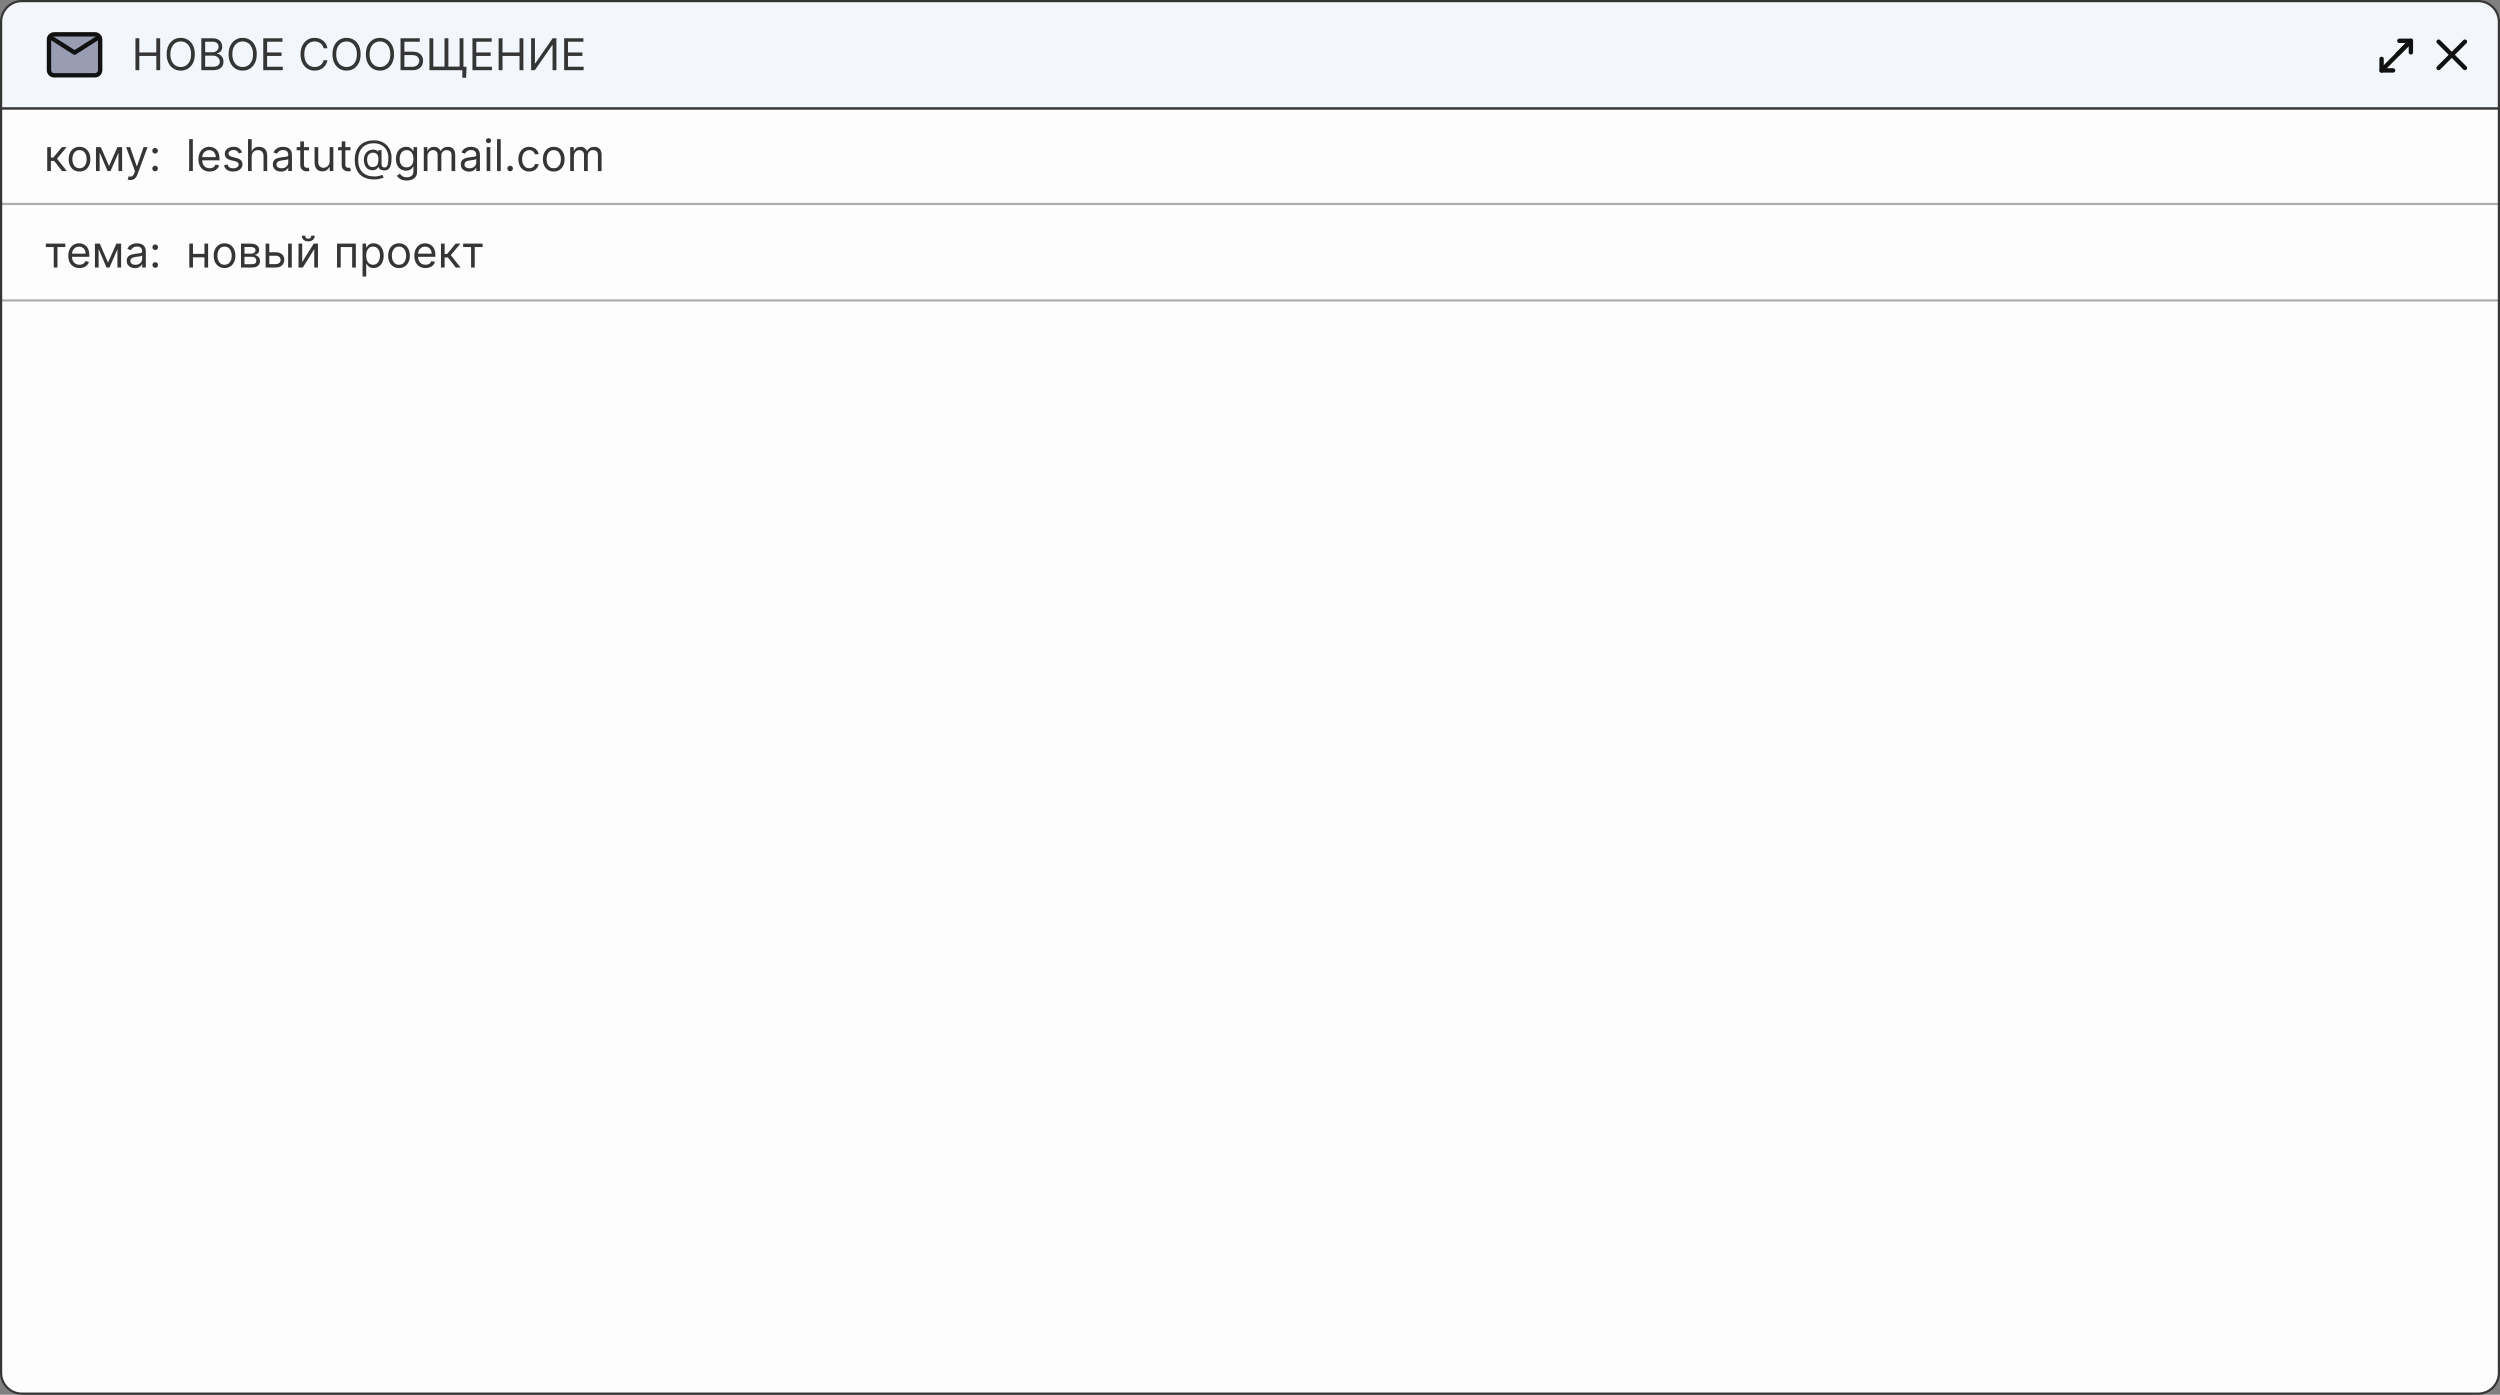 <?xml version="1.0" encoding="UTF-8"?> <svg xmlns="http://www.w3.org/2000/svg" width="1140" height="636" viewBox="0 0 1140 636" fill="none"><rect x="0" y="0" width="1140" height="636" fill="#808080" stroke="none"/><path d="M10 0.5H1130C1135.25 0.5 1139.5 4.753 1139.5 10V49.5H0.5V10C0.5 4.753 4.753 0.5 10 0.5Z" fill="#F3F6FB"></path><path d="M10 0.5H1130C1135.25 0.5 1139.5 4.753 1139.5 10V49.5H0.5V10C0.5 4.753 4.753 0.5 10 0.5Z" stroke="#353535"></path><path d="M61.761 32V17.454H63.523V23.932H71.278V17.454H73.04V32H71.278V25.494H63.523V32H61.761ZM88.839 24.727C88.839 26.261 88.562 27.587 88.008 28.704C87.454 29.822 86.694 30.684 85.728 31.29C84.762 31.896 83.659 32.199 82.418 32.199C81.178 32.199 80.075 31.896 79.109 31.29C78.143 30.684 77.383 29.822 76.829 28.704C76.275 27.587 75.998 26.261 75.998 24.727C75.998 23.193 76.275 21.867 76.829 20.75C77.383 19.633 78.143 18.771 79.109 18.165C80.075 17.559 81.178 17.256 82.418 17.256C83.659 17.256 84.762 17.559 85.728 18.165C86.694 18.771 87.454 19.633 88.008 20.75C88.562 21.867 88.839 23.193 88.839 24.727ZM87.134 24.727C87.134 23.468 86.924 22.405 86.502 21.538C86.085 20.672 85.52 20.016 84.805 19.571C84.094 19.126 83.299 18.903 82.418 18.903C81.538 18.903 80.74 19.126 80.025 19.571C79.315 20.016 78.749 20.672 78.327 21.538C77.911 22.405 77.702 23.468 77.702 24.727C77.702 25.987 77.911 27.05 78.327 27.916C78.749 28.783 79.315 29.438 80.025 29.884C80.74 30.329 81.538 30.551 82.418 30.551C83.299 30.551 84.094 30.329 84.805 29.884C85.52 29.438 86.085 28.783 86.502 27.916C86.924 27.05 87.134 25.987 87.134 24.727ZM91.8 32V17.454H96.886C97.899 17.454 98.735 17.63 99.393 17.98C100.051 18.326 100.541 18.792 100.863 19.379C101.185 19.962 101.346 20.608 101.346 21.318C101.346 21.943 101.235 22.459 101.012 22.866C100.794 23.274 100.505 23.596 100.146 23.832C99.79 24.069 99.405 24.244 98.988 24.358V24.5C99.433 24.528 99.88 24.685 100.33 24.969C100.78 25.253 101.156 25.66 101.46 26.19C101.763 26.721 101.914 27.369 101.914 28.136C101.914 28.866 101.748 29.521 101.417 30.104C101.085 30.686 100.562 31.148 99.847 31.489C99.132 31.829 98.202 32 97.056 32H91.8ZM93.562 30.438H97.056C98.207 30.438 99.023 30.215 99.506 29.77C99.994 29.32 100.238 28.776 100.238 28.136C100.238 27.644 100.112 27.189 99.862 26.773C99.611 26.351 99.253 26.015 98.789 25.764C98.325 25.509 97.776 25.381 97.141 25.381H93.562V30.438ZM93.562 23.847H96.829C97.359 23.847 97.837 23.742 98.263 23.534C98.694 23.326 99.035 23.032 99.286 22.653C99.542 22.275 99.67 21.829 99.67 21.318C99.67 20.679 99.447 20.137 99.002 19.692C98.557 19.242 97.852 19.017 96.886 19.017H93.562V23.847ZM117.081 24.727C117.081 26.261 116.804 27.587 116.25 28.704C115.696 29.822 114.936 30.684 113.97 31.29C113.004 31.896 111.901 32.199 110.661 32.199C109.42 32.199 108.317 31.896 107.351 31.29C106.385 30.684 105.625 29.822 105.071 28.704C104.517 27.587 104.24 26.261 104.24 24.727C104.24 23.193 104.517 21.867 105.071 20.75C105.625 19.633 106.385 18.771 107.351 18.165C108.317 17.559 109.42 17.256 110.661 17.256C111.901 17.256 113.004 17.559 113.97 18.165C114.936 18.771 115.696 19.633 116.25 20.75C116.804 21.867 117.081 23.193 117.081 24.727ZM115.376 24.727C115.376 23.468 115.166 22.405 114.744 21.538C114.328 20.672 113.762 20.016 113.047 19.571C112.337 19.126 111.541 18.903 110.661 18.903C109.78 18.903 108.982 19.126 108.267 19.571C107.557 20.016 106.991 20.672 106.57 21.538C106.153 22.405 105.945 23.468 105.945 24.727C105.945 25.987 106.153 27.05 106.57 27.916C106.991 28.783 107.557 29.438 108.267 29.884C108.982 30.329 109.78 30.551 110.661 30.551C111.541 30.551 112.337 30.329 113.047 29.884C113.762 29.438 114.328 28.783 114.744 27.916C115.166 27.05 115.376 25.987 115.376 24.727ZM120.043 32V17.454H128.821V19.017H121.804V23.932H128.366V25.494H121.804V30.438H128.935V32H120.043ZM149.325 22H147.564C147.46 21.493 147.277 21.048 147.017 20.665C146.761 20.281 146.449 19.959 146.08 19.699C145.715 19.434 145.31 19.235 144.865 19.102C144.42 18.97 143.956 18.903 143.473 18.903C142.592 18.903 141.795 19.126 141.08 19.571C140.369 20.016 139.804 20.672 139.382 21.538C138.965 22.405 138.757 23.468 138.757 24.727C138.757 25.987 138.965 27.05 139.382 27.916C139.804 28.783 140.369 29.438 141.08 29.884C141.795 30.329 142.592 30.551 143.473 30.551C143.956 30.551 144.42 30.485 144.865 30.352C145.31 30.22 145.715 30.023 146.08 29.763C146.449 29.498 146.761 29.173 147.017 28.79C147.277 28.401 147.46 27.956 147.564 27.454H149.325C149.193 28.198 148.951 28.863 148.601 29.45C148.25 30.037 147.815 30.537 147.294 30.949C146.773 31.356 146.188 31.666 145.54 31.879C144.896 32.092 144.207 32.199 143.473 32.199C142.232 32.199 141.129 31.896 140.163 31.29C139.197 30.684 138.438 29.822 137.884 28.704C137.33 27.587 137.053 26.261 137.053 24.727C137.053 23.193 137.33 21.867 137.884 20.75C138.438 19.633 139.197 18.771 140.163 18.165C141.129 17.559 142.232 17.256 143.473 17.256C144.207 17.256 144.896 17.362 145.54 17.575C146.188 17.788 146.773 18.101 147.294 18.513C147.815 18.92 148.25 19.417 148.601 20.004C148.951 20.587 149.193 21.252 149.325 22ZM164.444 24.727C164.444 26.261 164.167 27.587 163.613 28.704C163.059 29.822 162.299 30.684 161.333 31.29C160.368 31.896 159.264 32.199 158.024 32.199C156.783 32.199 155.68 31.896 154.714 31.29C153.748 30.684 152.988 29.822 152.434 28.704C151.88 27.587 151.603 26.261 151.603 24.727C151.603 23.193 151.88 21.867 152.434 20.75C152.988 19.633 153.748 18.771 154.714 18.165C155.68 17.559 156.783 17.256 158.024 17.256C159.264 17.256 160.368 17.559 161.333 18.165C162.299 18.771 163.059 19.633 163.613 20.75C164.167 21.867 164.444 23.193 164.444 24.727ZM162.74 24.727C162.74 23.468 162.529 22.405 162.108 21.538C161.691 20.672 161.125 20.016 160.41 19.571C159.7 19.126 158.904 18.903 158.024 18.903C157.143 18.903 156.345 19.126 155.63 19.571C154.92 20.016 154.354 20.672 153.933 21.538C153.516 22.405 153.308 23.468 153.308 24.727C153.308 25.987 153.516 27.05 153.933 27.916C154.354 28.783 154.92 29.438 155.63 29.884C156.345 30.329 157.143 30.551 158.024 30.551C158.904 30.551 159.7 30.329 160.41 29.884C161.125 29.438 161.691 28.783 162.108 27.916C162.529 27.05 162.74 25.987 162.74 24.727ZM179.679 24.727C179.679 26.261 179.402 27.587 178.848 28.704C178.294 29.822 177.534 30.684 176.568 31.29C175.602 31.896 174.499 32.199 173.258 32.199C172.018 32.199 170.914 31.896 169.949 31.29C168.983 30.684 168.223 29.822 167.669 28.704C167.115 27.587 166.838 26.261 166.838 24.727C166.838 23.193 167.115 21.867 167.669 20.75C168.223 19.633 168.983 18.771 169.949 18.165C170.914 17.559 172.018 17.256 173.258 17.256C174.499 17.256 175.602 17.559 176.568 18.165C177.534 18.771 178.294 19.633 178.848 20.75C179.402 21.867 179.679 23.193 179.679 24.727ZM177.974 24.727C177.974 23.468 177.763 22.405 177.342 21.538C176.925 20.672 176.359 20.016 175.645 19.571C174.934 19.126 174.139 18.903 173.258 18.903C172.377 18.903 171.58 19.126 170.865 19.571C170.154 20.016 169.589 20.672 169.167 21.538C168.751 22.405 168.542 23.468 168.542 24.727C168.542 25.987 168.751 27.05 169.167 27.916C169.589 28.783 170.154 29.438 170.865 29.884C171.58 30.329 172.377 30.551 173.258 30.551C174.139 30.551 174.934 30.329 175.645 29.884C176.359 29.438 176.925 28.783 177.342 27.916C177.763 27.05 177.974 25.987 177.974 24.727ZM182.64 32V17.454H191.419V19.017H184.402V23.562H188.095C189.136 23.562 190.015 23.733 190.73 24.074C191.449 24.415 191.994 24.895 192.363 25.516C192.737 26.136 192.924 26.867 192.924 27.71C192.924 28.553 192.737 29.296 192.363 29.94C191.994 30.584 191.449 31.088 190.73 31.453C190.015 31.818 189.136 32 188.095 32H182.64ZM184.402 30.466H188.095C188.758 30.466 189.319 30.333 189.778 30.068C190.242 29.798 190.592 29.453 190.829 29.031C191.071 28.605 191.191 28.155 191.191 27.682C191.191 26.986 190.924 26.387 190.389 25.885C189.854 25.378 189.089 25.125 188.095 25.125H184.402V30.466ZM212.756 30.438L212.557 35.438H210.824V32H209.432V30.438H212.756ZM195.824 17.454H197.585V30.381H202.699V17.454H204.46V30.381H209.574V17.454H211.335V32H195.824V17.454ZM215.433 32V17.454H224.212V19.017H217.195V23.932H223.757V25.494H217.195V30.438H224.325V32H215.433ZM227.386 32V17.454H229.148V23.932H236.903V17.454H238.665V32H236.903V25.494H229.148V32H227.386ZM242.191 17.454H243.924V28.903H244.066L252.021 17.454H253.725V32H251.964V20.579H251.822L243.896 32H242.191V17.454ZM257.25 32V17.454H266.028V19.017H259.011V23.932H265.574V25.494H259.011V30.438H266.142V32H257.25Z" fill="#353535"></path><path d="M1124 19L1112 31" stroke="#111111" stroke-width="2" stroke-linecap="round" stroke-linejoin="round"></path><path d="M1112 19L1124 31" stroke="#111111" stroke-width="2" stroke-linecap="round" stroke-linejoin="round"></path><path d="M1091.25 32.111H1086V26.861" stroke="#111111" stroke-width="2" stroke-linecap="round" stroke-linejoin="round"></path><path d="M1094.11 18.614H1099.36V23.864" stroke="#111111" stroke-width="2" stroke-linecap="round" stroke-linejoin="round"></path><path d="M1099.37 18.625L1093.25 24.75" stroke="#111111" stroke-width="2" stroke-linecap="round" stroke-linejoin="round"></path><path d="M1098 20L1086.02 32.125" stroke="#111111" stroke-width="2" stroke-linecap="round" stroke-linejoin="round"></path><path d="M0.5 49.5H1139.5V626C1139.5 631.247 1135.25 635.5 1130 635.5H10C4.753 635.5 0.5 631.247 0.5 626V49.5Z" fill="#FDFDFD"></path><path d="M0.5 49.5H1139.5V626C1139.5 631.247 1135.25 635.5 1130 635.5H10C4.753 635.5 0.5 631.247 0.5 626V49.5Z" stroke="#353535"></path><path d="M21.534 78V67.091H23.21V71.835H24.318L28.239 67.091H30.398L25.994 72.347L30.454 78H28.296L24.716 73.398H23.21V78H21.534ZM36.259 78.227C35.274 78.227 34.41 77.993 33.666 77.524C32.928 77.055 32.35 76.4 31.934 75.557C31.522 74.714 31.316 73.729 31.316 72.602C31.316 71.466 31.522 70.474 31.934 69.626C32.35 68.779 32.928 68.121 33.666 67.652C34.41 67.183 35.274 66.949 36.259 66.949C37.244 66.949 38.105 67.183 38.844 67.652C39.587 68.121 40.165 68.779 40.577 69.626C40.994 70.474 41.202 71.466 41.202 72.602C41.202 73.729 40.994 74.714 40.577 75.557C40.165 76.4 39.587 77.055 38.844 77.524C38.105 77.993 37.244 78.227 36.259 78.227ZM36.259 76.722C37.007 76.722 37.623 76.53 38.105 76.146C38.588 75.763 38.946 75.258 39.178 74.633C39.41 74.008 39.526 73.331 39.526 72.602C39.526 71.873 39.41 71.194 39.178 70.564C38.946 69.934 38.588 69.425 38.105 69.037C37.623 68.649 37.007 68.454 36.259 68.454C35.511 68.454 34.895 68.649 34.412 69.037C33.929 69.425 33.572 69.934 33.34 70.564C33.108 71.194 32.992 71.873 32.992 72.602C32.992 73.331 33.108 74.008 33.34 74.633C33.572 75.258 33.929 75.763 34.412 76.146C34.895 76.53 35.511 76.722 36.259 76.722ZM49.727 75.727L53.533 67.091H55.124L50.408 78H49.045L44.414 67.091H45.977L49.727 75.727ZM45.437 67.091V78H43.761V67.091H45.437ZM54.016 78V67.091H55.693V78H54.016ZM59.45 82.091C59.166 82.091 58.912 82.067 58.69 82.02C58.467 81.977 58.313 81.935 58.228 81.892L58.654 80.415C59.061 80.519 59.421 80.557 59.734 80.528C60.046 80.5 60.323 80.36 60.565 80.109C60.811 79.863 61.036 79.463 61.239 78.909L61.552 78.057L57.518 67.091H59.336L62.347 75.784H62.461L65.472 67.091H67.29L62.66 79.591C62.452 80.154 62.193 80.621 61.886 80.99C61.578 81.364 61.22 81.641 60.813 81.821C60.411 82.001 59.956 82.091 59.45 82.091ZM70.724 78.114C70.374 78.114 70.073 77.988 69.822 77.737C69.572 77.486 69.446 77.186 69.446 76.835C69.446 76.485 69.572 76.184 69.822 75.933C70.073 75.682 70.374 75.557 70.724 75.557C71.075 75.557 71.376 75.682 71.626 75.933C71.877 76.184 72.003 76.485 72.003 76.835C72.003 77.067 71.944 77.28 71.825 77.474C71.712 77.669 71.558 77.825 71.364 77.943C71.174 78.057 70.961 78.114 70.724 78.114ZM70.724 70.017C70.374 70.017 70.073 69.892 69.822 69.641C69.572 69.39 69.446 69.089 69.446 68.739C69.446 68.388 69.572 68.088 69.822 67.837C70.073 67.586 70.374 67.46 70.724 67.46C71.075 67.46 71.376 67.586 71.626 67.837C71.877 68.088 72.003 68.388 72.003 68.739C72.003 68.971 71.944 69.184 71.825 69.378C71.712 69.572 71.558 69.728 71.364 69.847C71.174 69.96 70.961 70.017 70.724 70.017ZM87.937 63.455V78H86.261V63.455H87.937ZM95.581 78.227C94.529 78.227 93.623 77.995 92.86 77.531C92.103 77.062 91.518 76.409 91.106 75.571C90.699 74.728 90.495 73.748 90.495 72.631C90.495 71.513 90.699 70.528 91.106 69.676C91.518 68.819 92.091 68.151 92.825 67.673C93.564 67.19 94.425 66.949 95.41 66.949C95.978 66.949 96.539 67.044 97.093 67.233C97.647 67.422 98.152 67.73 98.606 68.156C99.061 68.578 99.423 69.136 99.693 69.832C99.963 70.528 100.098 71.385 100.098 72.403V73.114H91.689V71.665H98.393C98.393 71.049 98.27 70.5 98.024 70.017C97.782 69.534 97.437 69.153 96.987 68.874C96.542 68.594 96.016 68.454 95.41 68.454C94.743 68.454 94.165 68.62 93.677 68.952C93.194 69.278 92.823 69.704 92.562 70.23C92.302 70.756 92.171 71.319 92.171 71.921V72.886C92.171 73.71 92.314 74.409 92.598 74.981C92.886 75.55 93.287 75.983 93.798 76.281C94.309 76.575 94.903 76.722 95.581 76.722C96.021 76.722 96.419 76.66 96.774 76.537C97.134 76.409 97.444 76.22 97.704 75.969C97.965 75.713 98.166 75.396 98.308 75.017L99.927 75.472C99.757 76.021 99.47 76.504 99.068 76.921C98.665 77.332 98.168 77.654 97.576 77.886C96.984 78.114 96.319 78.227 95.581 78.227ZM110.375 69.534L108.869 69.96C108.774 69.709 108.635 69.465 108.45 69.229C108.27 68.987 108.024 68.788 107.711 68.632C107.399 68.476 106.999 68.398 106.511 68.398C105.843 68.398 105.287 68.552 104.842 68.859C104.402 69.162 104.181 69.548 104.181 70.017C104.181 70.434 104.333 70.763 104.636 71.004C104.939 71.246 105.413 71.447 106.056 71.608L107.676 72.006C108.651 72.242 109.378 72.605 109.856 73.092C110.334 73.575 110.574 74.198 110.574 74.96C110.574 75.585 110.394 76.144 110.034 76.636C109.679 77.129 109.181 77.517 108.542 77.801C107.903 78.085 107.16 78.227 106.312 78.227C105.199 78.227 104.279 77.986 103.549 77.503C102.82 77.02 102.359 76.314 102.164 75.386L103.755 74.989C103.907 75.576 104.193 76.016 104.615 76.31C105.041 76.603 105.597 76.75 106.284 76.75C107.065 76.75 107.685 76.584 108.145 76.253C108.609 75.917 108.841 75.514 108.841 75.046C108.841 74.667 108.708 74.349 108.443 74.094C108.178 73.833 107.77 73.639 107.221 73.511L105.403 73.085C104.404 72.849 103.67 72.481 103.201 71.984C102.737 71.483 102.505 70.855 102.505 70.102C102.505 69.487 102.678 68.942 103.024 68.469C103.374 67.995 103.85 67.624 104.451 67.354C105.057 67.084 105.744 66.949 106.511 66.949C107.591 66.949 108.438 67.186 109.054 67.659C109.674 68.133 110.114 68.758 110.375 69.534ZM114.773 71.438V78H113.097V63.455H114.773V68.796H114.915C115.17 68.232 115.554 67.785 116.065 67.453C116.581 67.117 117.268 66.949 118.125 66.949C118.868 66.949 119.519 67.098 120.078 67.396C120.637 67.69 121.07 68.142 121.378 68.753C121.69 69.359 121.847 70.131 121.847 71.068V78H120.17V71.182C120.17 70.315 119.946 69.645 119.496 69.172C119.051 68.694 118.433 68.454 117.642 68.454C117.093 68.454 116.6 68.57 116.165 68.803C115.734 69.035 115.393 69.373 115.142 69.818C114.896 70.263 114.773 70.803 114.773 71.438ZM128.123 78.256C127.432 78.256 126.805 78.126 126.241 77.865C125.678 77.6 125.23 77.219 124.899 76.722C124.567 76.22 124.402 75.614 124.402 74.903C124.402 74.278 124.525 73.772 124.771 73.383C125.017 72.99 125.346 72.683 125.758 72.46C126.17 72.238 126.625 72.072 127.122 71.963C127.624 71.849 128.128 71.76 128.635 71.693C129.297 71.608 129.835 71.544 130.247 71.501C130.663 71.454 130.967 71.376 131.156 71.267C131.35 71.158 131.447 70.969 131.447 70.699V70.642C131.447 69.941 131.255 69.397 130.872 69.008C130.493 68.62 129.918 68.426 129.146 68.426C128.346 68.426 127.718 68.601 127.264 68.952C126.809 69.302 126.49 69.676 126.305 70.074L124.714 69.506C124.998 68.843 125.377 68.327 125.85 67.957C126.329 67.583 126.85 67.323 127.413 67.176C127.981 67.025 128.54 66.949 129.089 66.949C129.44 66.949 129.842 66.992 130.297 67.077C130.756 67.157 131.199 67.325 131.625 67.581C132.056 67.837 132.413 68.222 132.697 68.739C132.981 69.255 133.123 69.946 133.123 70.812V78H131.447V76.523H131.362C131.248 76.76 131.059 77.013 130.794 77.283C130.529 77.553 130.176 77.782 129.735 77.972C129.295 78.161 128.758 78.256 128.123 78.256ZM128.379 76.75C129.042 76.75 129.6 76.62 130.055 76.359C130.514 76.099 130.86 75.763 131.092 75.351C131.329 74.939 131.447 74.506 131.447 74.051V72.517C131.376 72.602 131.22 72.68 130.978 72.751C130.742 72.818 130.467 72.877 130.154 72.929C129.847 72.976 129.546 73.019 129.252 73.057C128.964 73.09 128.729 73.118 128.549 73.142C128.114 73.199 127.707 73.291 127.328 73.419C126.954 73.542 126.651 73.729 126.419 73.98C126.191 74.226 126.078 74.562 126.078 74.989C126.078 75.571 126.293 76.011 126.724 76.31C127.16 76.603 127.711 76.75 128.379 76.75ZM140.927 67.091V68.511H135.273V67.091H140.927ZM136.921 64.477H138.597V74.875C138.597 75.349 138.666 75.704 138.803 75.94C138.945 76.172 139.125 76.329 139.343 76.409C139.566 76.485 139.8 76.523 140.046 76.523C140.231 76.523 140.382 76.513 140.501 76.494C140.619 76.471 140.714 76.452 140.785 76.438L141.126 77.943C141.012 77.986 140.853 78.028 140.65 78.071C140.446 78.118 140.188 78.142 139.876 78.142C139.402 78.142 138.938 78.04 138.484 77.837C138.034 77.633 137.66 77.323 137.362 76.906C137.068 76.49 136.921 75.964 136.921 75.329V64.477ZM150.323 73.54V67.091H151.999V78H150.323V76.153H150.21C149.954 76.707 149.556 77.178 149.016 77.567C148.477 77.95 147.795 78.142 146.971 78.142C146.289 78.142 145.683 77.993 145.153 77.695C144.622 77.392 144.206 76.937 143.903 76.331C143.6 75.72 143.448 74.951 143.448 74.023V67.091H145.124V73.909C145.124 74.704 145.347 75.339 145.792 75.812C146.242 76.286 146.815 76.523 147.511 76.523C147.927 76.523 148.351 76.416 148.782 76.203C149.218 75.99 149.582 75.663 149.876 75.223C150.174 74.783 150.323 74.222 150.323 73.54ZM159.814 67.091V68.511H154.16V67.091H159.814ZM155.808 64.477H157.484V74.875C157.484 75.349 157.553 75.704 157.69 75.94C157.832 76.172 158.012 76.329 158.23 76.409C158.452 76.485 158.687 76.523 158.933 76.523C159.118 76.523 159.269 76.513 159.387 76.494C159.506 76.471 159.6 76.452 159.672 76.438L160.012 77.943C159.899 77.986 159.74 78.028 159.537 78.071C159.333 78.118 159.075 78.142 158.762 78.142C158.289 78.142 157.825 78.04 157.37 77.837C156.921 77.633 156.547 77.323 156.248 76.906C155.955 76.49 155.808 75.964 155.808 75.329V64.477ZM170.716 81.835C169.267 81.835 167.986 81.636 166.873 81.239C165.761 80.846 164.825 80.266 164.068 79.499C163.31 78.731 162.737 77.792 162.349 76.679C161.961 75.566 161.767 74.293 161.767 72.858C161.767 71.471 161.963 70.23 162.356 69.136C162.754 68.043 163.329 67.115 164.082 66.352C164.84 65.585 165.758 65.001 166.838 64.598C167.922 64.195 169.148 63.994 170.517 63.994C171.847 63.994 173.012 64.212 174.011 64.648C175.015 65.079 175.853 65.663 176.525 66.402C177.202 67.136 177.709 67.962 178.045 68.881C178.386 69.799 178.556 70.746 178.556 71.722C178.556 72.408 178.523 73.104 178.457 73.81C178.391 74.515 178.251 75.164 178.038 75.756C177.825 76.343 177.496 76.816 177.051 77.176C176.61 77.536 176.014 77.716 175.261 77.716C174.93 77.716 174.565 77.664 174.167 77.56C173.77 77.456 173.417 77.283 173.109 77.041C172.801 76.8 172.619 76.475 172.562 76.068H172.477C172.363 76.343 172.188 76.603 171.951 76.849C171.719 77.096 171.414 77.292 171.035 77.439C170.661 77.586 170.204 77.65 169.664 77.631C169.049 77.607 168.507 77.47 168.038 77.219C167.569 76.963 167.176 76.617 166.859 76.182C166.547 75.742 166.31 75.233 166.149 74.655C165.993 74.072 165.914 73.445 165.914 72.773C165.914 72.133 166.009 71.549 166.199 71.019C166.388 70.488 166.651 70.024 166.987 69.626C167.328 69.229 167.725 68.912 168.18 68.675C168.639 68.433 169.134 68.284 169.664 68.227C170.138 68.18 170.569 68.201 170.957 68.291C171.345 68.376 171.665 68.507 171.916 68.682C172.167 68.852 172.325 69.042 172.392 69.25H172.477V68.454H173.983V74.875C173.983 75.273 174.094 75.623 174.316 75.926C174.539 76.229 174.863 76.381 175.289 76.381C175.772 76.381 176.142 76.215 176.397 75.883C176.658 75.552 176.835 75.041 176.93 74.349C177.029 73.658 177.079 72.773 177.079 71.693C177.079 71.059 176.992 70.434 176.816 69.818C176.646 69.198 176.386 68.618 176.035 68.078C175.69 67.538 175.252 67.062 174.721 66.651C174.191 66.239 173.568 65.917 172.853 65.685C172.143 65.448 171.336 65.329 170.431 65.329C169.319 65.329 168.322 65.502 167.441 65.848C166.565 66.189 165.82 66.688 165.204 67.347C164.593 68 164.127 68.796 163.805 69.733C163.488 70.666 163.329 71.726 163.329 72.915C163.329 74.122 163.488 75.195 163.805 76.132C164.127 77.07 164.6 77.86 165.225 78.504C165.855 79.148 166.634 79.636 167.562 79.967C168.49 80.303 169.56 80.472 170.772 80.472C171.293 80.472 171.807 80.422 172.314 80.322C172.82 80.223 173.268 80.114 173.656 79.996C174.044 79.877 174.324 79.79 174.494 79.733L174.892 81.04C174.598 81.163 174.215 81.286 173.741 81.409C173.272 81.532 172.77 81.634 172.235 81.715C171.705 81.795 171.199 81.835 170.716 81.835ZM169.892 76.182C170.526 76.182 171.04 76.054 171.433 75.798C171.826 75.543 172.112 75.157 172.292 74.641C172.472 74.124 172.562 73.474 172.562 72.688C172.562 71.892 172.463 71.272 172.264 70.827C172.065 70.382 171.771 70.069 171.383 69.889C170.995 69.709 170.517 69.619 169.949 69.619C169.409 69.619 168.947 69.761 168.564 70.046C168.185 70.325 167.894 70.699 167.69 71.168C167.491 71.632 167.392 72.138 167.392 72.688C167.392 73.294 167.472 73.864 167.633 74.399C167.794 74.93 168.057 75.36 168.422 75.692C168.786 76.019 169.276 76.182 169.892 76.182ZM185.469 82.318C184.659 82.318 183.963 82.214 183.381 82.006C182.798 81.802 182.313 81.532 181.925 81.196C181.541 80.865 181.236 80.51 181.009 80.131L182.344 79.193C182.495 79.392 182.687 79.619 182.919 79.875C183.151 80.135 183.468 80.36 183.871 80.55C184.278 80.744 184.811 80.841 185.469 80.841C186.349 80.841 187.076 80.628 187.649 80.202C188.222 79.776 188.509 79.108 188.509 78.199V75.983H188.366C188.243 76.182 188.068 76.428 187.841 76.722C187.618 77.01 187.296 77.269 186.875 77.496C186.458 77.718 185.895 77.829 185.185 77.829C184.304 77.829 183.513 77.621 182.812 77.204C182.116 76.788 181.565 76.182 181.158 75.386C180.755 74.591 180.554 73.625 180.554 72.489C180.554 71.371 180.75 70.398 181.143 69.57C181.536 68.736 182.083 68.092 182.784 67.638C183.485 67.178 184.295 66.949 185.213 66.949C185.923 66.949 186.487 67.067 186.903 67.304C187.325 67.536 187.647 67.801 187.869 68.099C188.097 68.393 188.272 68.635 188.395 68.824H188.565V67.091H190.185V78.312C190.185 79.25 189.972 80.012 189.545 80.599C189.124 81.191 188.556 81.624 187.841 81.899C187.131 82.178 186.34 82.318 185.469 82.318ZM185.412 76.324C186.084 76.324 186.652 76.17 187.116 75.862C187.58 75.555 187.933 75.112 188.175 74.534C188.416 73.956 188.537 73.265 188.537 72.46C188.537 71.674 188.419 70.981 188.182 70.379C187.945 69.778 187.595 69.307 187.131 68.966C186.667 68.625 186.094 68.454 185.412 68.454C184.702 68.454 184.11 68.635 183.636 68.994C183.168 69.354 182.815 69.837 182.578 70.443C182.346 71.049 182.23 71.722 182.23 72.46C182.23 73.218 182.348 73.888 182.585 74.47C182.827 75.048 183.182 75.502 183.651 75.834C184.124 76.16 184.711 76.324 185.412 76.324ZM193.253 78V67.091H194.872V68.796H195.014C195.241 68.213 195.608 67.761 196.115 67.439C196.622 67.112 197.23 66.949 197.94 66.949C198.66 66.949 199.259 67.112 199.737 67.439C200.22 67.761 200.597 68.213 200.866 68.796H200.98C201.259 68.232 201.679 67.785 202.237 67.453C202.796 67.117 203.466 66.949 204.247 66.949C205.223 66.949 206.02 67.254 206.641 67.865C207.261 68.471 207.571 69.416 207.571 70.699V78H205.895V70.699C205.895 69.894 205.675 69.319 205.234 68.973C204.794 68.627 204.276 68.454 203.679 68.454C202.912 68.454 202.318 68.687 201.896 69.151C201.475 69.61 201.264 70.192 201.264 70.898V78H199.56V70.528C199.56 69.908 199.358 69.409 198.956 69.03C198.554 68.646 198.035 68.454 197.401 68.454C196.965 68.454 196.558 68.57 196.179 68.803C195.805 69.035 195.502 69.356 195.27 69.769C195.043 70.176 194.929 70.647 194.929 71.182V78H193.253ZM213.846 78.256C213.155 78.256 212.527 78.126 211.964 77.865C211.4 77.6 210.953 77.219 210.621 76.722C210.29 76.22 210.124 75.614 210.124 74.903C210.124 74.278 210.247 73.772 210.494 73.383C210.74 72.99 211.069 72.683 211.481 72.46C211.893 72.238 212.347 72.072 212.844 71.963C213.346 71.849 213.851 71.76 214.357 71.693C215.02 71.608 215.558 71.544 215.969 71.501C216.386 71.454 216.689 71.376 216.879 71.267C217.073 71.158 217.17 70.969 217.17 70.699V70.642C217.17 69.941 216.978 69.397 216.594 69.008C216.216 68.62 215.64 68.426 214.869 68.426C214.068 68.426 213.441 68.601 212.987 68.952C212.532 69.302 212.212 69.676 212.028 70.074L210.437 69.506C210.721 68.843 211.1 68.327 211.573 67.957C212.051 67.583 212.572 67.323 213.136 67.176C213.704 67.025 214.263 66.949 214.812 66.949C215.162 66.949 215.565 66.992 216.019 67.077C216.478 67.157 216.921 67.325 217.347 67.581C217.778 67.837 218.136 68.222 218.42 68.739C218.704 69.255 218.846 69.946 218.846 70.812V78H217.17V76.523H217.085C216.971 76.76 216.781 77.013 216.516 77.283C216.251 77.553 215.898 77.782 215.458 77.972C215.018 78.161 214.48 78.256 213.846 78.256ZM214.102 76.75C214.764 76.75 215.323 76.62 215.778 76.359C216.237 76.099 216.583 75.763 216.815 75.351C217.051 74.939 217.17 74.506 217.17 74.051V72.517C217.099 72.602 216.942 72.68 216.701 72.751C216.464 72.818 216.19 72.877 215.877 72.929C215.569 72.976 215.269 73.019 214.975 73.057C214.686 73.09 214.452 73.118 214.272 73.142C213.836 73.199 213.429 73.291 213.05 73.419C212.676 73.542 212.373 73.729 212.141 73.98C211.914 74.226 211.8 74.562 211.8 74.989C211.8 75.571 212.016 76.011 212.447 76.31C212.882 76.603 213.434 76.75 214.102 76.75ZM221.905 78V67.091H223.581V78H221.905ZM222.757 65.273C222.431 65.273 222.149 65.162 221.912 64.939C221.68 64.716 221.564 64.449 221.564 64.136C221.564 63.824 221.68 63.556 221.912 63.334C222.149 63.111 222.431 63 222.757 63C223.084 63 223.364 63.111 223.596 63.334C223.832 63.556 223.951 63.824 223.951 64.136C223.951 64.449 223.832 64.716 223.596 64.939C223.364 65.162 223.084 65.273 222.757 65.273ZM228.327 63.455V78H226.651V63.455H228.327ZM232.619 78.114C232.269 78.114 231.968 77.988 231.717 77.737C231.466 77.486 231.341 77.186 231.341 76.835C231.341 76.485 231.466 76.184 231.717 75.933C231.968 75.682 232.269 75.557 232.619 75.557C232.969 75.557 233.27 75.682 233.521 75.933C233.772 76.184 233.897 76.485 233.897 76.835C233.897 77.067 233.838 77.28 233.72 77.474C233.606 77.669 233.452 77.825 233.258 77.943C233.069 78.057 232.856 78.114 232.619 78.114ZM241.337 78.227C240.314 78.227 239.434 77.986 238.695 77.503C237.956 77.02 237.388 76.355 236.99 75.507C236.593 74.66 236.394 73.691 236.394 72.602C236.394 71.494 236.597 70.517 237.005 69.669C237.417 68.817 237.989 68.151 238.723 67.673C239.462 67.19 240.324 66.949 241.309 66.949C242.076 66.949 242.767 67.091 243.382 67.375C243.998 67.659 244.502 68.057 244.895 68.568C245.288 69.079 245.532 69.676 245.627 70.358H243.951C243.823 69.861 243.539 69.421 243.098 69.037C242.663 68.649 242.076 68.454 241.337 68.454C240.684 68.454 240.111 68.625 239.618 68.966C239.131 69.302 238.749 69.778 238.475 70.394C238.205 71.004 238.07 71.722 238.07 72.546C238.07 73.388 238.203 74.122 238.468 74.747C238.738 75.372 239.116 75.858 239.604 76.203C240.096 76.549 240.674 76.722 241.337 76.722C241.773 76.722 242.168 76.646 242.523 76.494C242.878 76.343 243.179 76.125 243.425 75.841C243.671 75.557 243.846 75.216 243.951 74.818H245.627C245.532 75.462 245.298 76.042 244.924 76.558C244.554 77.07 244.064 77.477 243.453 77.78C242.847 78.078 242.142 78.227 241.337 78.227ZM252.509 78.227C251.524 78.227 250.66 77.993 249.917 77.524C249.178 77.055 248.6 76.4 248.184 75.557C247.772 74.714 247.566 73.729 247.566 72.602C247.566 71.466 247.772 70.474 248.184 69.626C248.6 68.779 249.178 68.121 249.917 67.652C250.66 67.183 251.524 66.949 252.509 66.949C253.494 66.949 254.355 67.183 255.094 67.652C255.837 68.121 256.415 68.779 256.827 69.626C257.244 70.474 257.452 71.466 257.452 72.602C257.452 73.729 257.244 74.714 256.827 75.557C256.415 76.4 255.837 77.055 255.094 77.524C254.355 77.993 253.494 78.227 252.509 78.227ZM252.509 76.722C253.257 76.722 253.873 76.53 254.355 76.146C254.838 75.763 255.196 75.258 255.428 74.633C255.66 74.008 255.776 73.331 255.776 72.602C255.776 71.873 255.66 71.194 255.428 70.564C255.196 69.934 254.838 69.425 254.355 69.037C253.873 68.649 253.257 68.454 252.509 68.454C251.761 68.454 251.145 68.649 250.662 69.037C250.179 69.425 249.822 69.934 249.59 70.564C249.358 71.194 249.242 71.873 249.242 72.602C249.242 73.331 249.358 74.008 249.59 74.633C249.822 75.258 250.179 75.763 250.662 76.146C251.145 76.53 251.761 76.722 252.509 76.722ZM260.011 78V67.091H261.63V68.796H261.772C261.999 68.213 262.366 67.761 262.873 67.439C263.379 67.112 263.988 66.949 264.698 66.949C265.418 66.949 266.017 67.112 266.495 67.439C266.978 67.761 267.354 68.213 267.624 68.796H267.738C268.017 68.232 268.436 67.785 268.995 67.453C269.554 67.117 270.224 66.949 271.005 66.949C271.98 66.949 272.778 67.254 273.398 67.865C274.019 68.471 274.329 69.416 274.329 70.699V78H272.653V70.699C272.653 69.894 272.433 69.319 271.992 68.973C271.552 68.627 271.033 68.454 270.437 68.454C269.67 68.454 269.076 68.687 268.654 69.151C268.233 69.61 268.022 70.192 268.022 70.898V78H266.317V70.528C266.317 69.908 266.116 69.409 265.714 69.03C265.311 68.646 264.793 68.454 264.158 68.454C263.723 68.454 263.316 68.57 262.937 68.803C262.563 69.035 262.26 69.356 262.028 69.769C261.8 70.176 261.687 70.647 261.687 71.182V78H260.011Z" fill="#353535"></path><path d="M0 93.5H1140V92.5H0V93.5ZM1140 136.5H0V137.5H1140V136.5Z" fill="#353535" fill-opacity="0.4"></path><path d="M20.909 112.653V111.091H29.773V112.653H26.193V122H24.517V112.653H20.909ZM36.225 122.227C35.174 122.227 34.267 121.995 33.505 121.531C32.747 121.062 32.163 120.409 31.751 119.571C31.343 118.728 31.14 117.748 31.14 116.631C31.14 115.513 31.343 114.528 31.751 113.676C32.163 112.819 32.736 112.152 33.469 111.673C34.208 111.19 35.07 110.949 36.055 110.949C36.623 110.949 37.184 111.044 37.738 111.233C38.292 111.422 38.796 111.73 39.251 112.156C39.705 112.578 40.068 113.136 40.337 113.832C40.607 114.528 40.742 115.385 40.742 116.403V117.114H32.333V115.665H39.038C39.038 115.049 38.914 114.5 38.668 114.017C38.427 113.534 38.081 113.153 37.631 112.874C37.186 112.594 36.661 112.455 36.055 112.455C35.387 112.455 34.809 112.62 34.322 112.952C33.839 113.278 33.467 113.705 33.207 114.23C32.946 114.756 32.816 115.319 32.816 115.92V116.886C32.816 117.71 32.958 118.409 33.242 118.982C33.531 119.55 33.931 119.983 34.443 120.281C34.954 120.575 35.548 120.722 36.225 120.722C36.666 120.722 37.063 120.66 37.418 120.537C37.778 120.409 38.088 120.22 38.349 119.969C38.609 119.713 38.81 119.396 38.952 119.017L40.572 119.472C40.401 120.021 40.115 120.504 39.712 120.92C39.31 121.332 38.813 121.654 38.221 121.886C37.629 122.114 36.964 122.227 36.225 122.227ZM49.258 119.727L53.065 111.091H54.656L49.94 122H48.576L43.945 111.091H45.508L49.258 119.727ZM44.968 111.091V122H43.292V111.091H44.968ZM53.548 122V111.091H55.224V122H53.548ZM61.502 122.256C60.811 122.256 60.184 122.125 59.62 121.865C59.057 121.6 58.609 121.219 58.278 120.722C57.946 120.22 57.781 119.614 57.781 118.903C57.781 118.278 57.904 117.772 58.15 117.384C58.396 116.991 58.725 116.683 59.137 116.46C59.549 116.238 60.004 116.072 60.501 115.963C61.003 115.849 61.507 115.759 62.014 115.693C62.676 115.608 63.214 115.544 63.626 115.501C64.042 115.454 64.345 115.376 64.535 115.267C64.729 115.158 64.826 114.969 64.826 114.699V114.642C64.826 113.941 64.634 113.397 64.251 113.009C63.872 112.62 63.297 112.426 62.525 112.426C61.725 112.426 61.097 112.601 60.643 112.952C60.188 113.302 59.869 113.676 59.684 114.074L58.093 113.506C58.377 112.843 58.756 112.327 59.229 111.957C59.708 111.583 60.228 111.323 60.792 111.176C61.36 111.025 61.919 110.949 62.468 110.949C62.818 110.949 63.221 110.991 63.675 111.077C64.135 111.157 64.577 111.325 65.004 111.581C65.434 111.837 65.792 112.223 66.076 112.739C66.36 113.255 66.502 113.946 66.502 114.812V122H64.826V120.523H64.741C64.627 120.759 64.438 121.013 64.173 121.283C63.907 121.553 63.555 121.782 63.114 121.972C62.674 122.161 62.137 122.256 61.502 122.256ZM61.758 120.75C62.421 120.75 62.979 120.62 63.434 120.359C63.893 120.099 64.239 119.763 64.471 119.351C64.708 118.939 64.826 118.506 64.826 118.051V116.517C64.755 116.602 64.599 116.68 64.357 116.751C64.121 116.818 63.846 116.877 63.533 116.929C63.226 116.976 62.925 117.019 62.631 117.057C62.343 117.09 62.108 117.118 61.928 117.142C61.493 117.199 61.086 117.291 60.707 117.419C60.333 117.542 60.03 117.729 59.798 117.98C59.57 118.226 59.457 118.562 59.457 118.989C59.457 119.571 59.672 120.011 60.103 120.31C60.539 120.603 61.09 120.75 61.758 120.75ZM70.783 122.114C70.433 122.114 70.132 121.988 69.881 121.737C69.63 121.486 69.505 121.186 69.505 120.835C69.505 120.485 69.63 120.184 69.881 119.933C70.132 119.682 70.433 119.557 70.783 119.557C71.133 119.557 71.434 119.682 71.685 119.933C71.936 120.184 72.061 120.485 72.061 120.835C72.061 121.067 72.002 121.28 71.884 121.474C71.77 121.669 71.616 121.825 71.422 121.943C71.233 122.057 71.02 122.114 70.783 122.114ZM70.783 114.017C70.433 114.017 70.132 113.892 69.881 113.641C69.63 113.39 69.505 113.089 69.505 112.739C69.505 112.388 69.63 112.088 69.881 111.837C70.132 111.586 70.433 111.46 70.783 111.46C71.133 111.46 71.434 111.586 71.685 111.837C71.936 112.088 72.061 112.388 72.061 112.739C72.061 112.971 72.002 113.184 71.884 113.378C71.77 113.572 71.616 113.728 71.422 113.847C71.233 113.96 71.02 114.017 70.783 114.017ZM93.62 115.778V117.341H87.598V115.778H93.62ZM87.995 111.091V122H86.319V111.091H87.995ZM94.899 111.091V122H93.223V111.091H94.899ZM102.392 122.227C101.407 122.227 100.543 121.993 99.799 121.524C99.061 121.055 98.483 120.4 98.066 119.557C97.654 118.714 97.448 117.729 97.448 116.602C97.448 115.466 97.654 114.474 98.066 113.626C98.483 112.779 99.061 112.121 99.799 111.652C100.543 111.183 101.407 110.949 102.392 110.949C103.377 110.949 104.238 111.183 104.977 111.652C105.72 112.121 106.298 112.779 106.71 113.626C107.127 114.474 107.335 115.466 107.335 116.602C107.335 117.729 107.127 118.714 106.71 119.557C106.298 120.4 105.72 121.055 104.977 121.524C104.238 121.993 103.377 122.227 102.392 122.227ZM102.392 120.722C103.14 120.722 103.755 120.53 104.238 120.146C104.721 119.763 105.079 119.259 105.311 118.634C105.543 118.009 105.659 117.331 105.659 116.602C105.659 115.873 105.543 115.194 105.311 114.564C105.079 113.934 104.721 113.425 104.238 113.037C103.755 112.649 103.14 112.455 102.392 112.455C101.644 112.455 101.028 112.649 100.545 113.037C100.062 113.425 99.705 113.934 99.473 114.564C99.241 115.194 99.125 115.873 99.125 116.602C99.125 117.331 99.241 118.009 99.473 118.634C99.705 119.259 100.062 119.763 100.545 120.146C101.028 120.53 101.644 120.722 102.392 120.722ZM109.893 122V111.091H114.354C115.528 111.091 116.461 111.356 117.152 111.886C117.843 112.417 118.189 113.117 118.189 113.989C118.189 114.652 117.992 115.165 117.599 115.53C117.206 115.89 116.702 116.134 116.087 116.261C116.489 116.318 116.88 116.46 117.259 116.688C117.642 116.915 117.959 117.227 118.21 117.625C118.461 118.018 118.587 118.501 118.587 119.074C118.587 119.633 118.445 120.132 118.161 120.572C117.876 121.013 117.469 121.361 116.939 121.616C116.409 121.872 115.774 122 115.036 122H109.893ZM111.484 120.466H115.036C115.613 120.466 116.065 120.329 116.392 120.054C116.719 119.779 116.882 119.405 116.882 118.932C116.882 118.368 116.719 117.926 116.392 117.604C116.065 117.277 115.613 117.114 115.036 117.114H111.484V120.466ZM111.484 115.665H114.354C114.804 115.665 115.189 115.603 115.511 115.48C115.833 115.352 116.08 115.172 116.25 114.94C116.425 114.704 116.513 114.424 116.513 114.102C116.513 113.643 116.321 113.283 115.938 113.023C115.554 112.758 115.026 112.625 114.354 112.625H111.484V115.665ZM122.573 115.04H125.698C126.976 115.04 127.954 115.364 128.631 116.013C129.308 116.661 129.647 117.483 129.647 118.477C129.647 119.131 129.495 119.725 129.192 120.26C128.889 120.79 128.444 121.214 127.857 121.531C127.27 121.844 126.55 122 125.698 122H121.124V111.091H122.8V120.438H125.698C126.361 120.438 126.905 120.262 127.331 119.912C127.757 119.562 127.971 119.112 127.971 118.562C127.971 117.985 127.757 117.514 127.331 117.149C126.905 116.785 126.361 116.602 125.698 116.602H122.573V115.04ZM131.38 122V111.091H133.056V122H131.38ZM137.8 119.528L143.056 111.091H144.988V122H143.311V113.562L138.084 122H136.124V111.091H137.8V119.528ZM141.948 107.455H143.51C143.51 108.222 143.245 108.849 142.715 109.337C142.185 109.824 141.465 110.068 140.556 110.068C139.661 110.068 138.948 109.824 138.418 109.337C137.892 108.849 137.63 108.222 137.63 107.455H139.192C139.192 107.824 139.294 108.148 139.498 108.428C139.706 108.707 140.059 108.847 140.556 108.847C141.053 108.847 141.408 108.707 141.621 108.428C141.839 108.148 141.948 107.824 141.948 107.455ZM153.683 122V111.091H162.262V122H160.586V112.653H155.359V122H153.683ZM165.323 126.091V111.091H166.942V112.824H167.141C167.264 112.634 167.435 112.393 167.653 112.099C167.875 111.801 168.192 111.536 168.604 111.304C169.021 111.067 169.585 110.949 170.295 110.949C171.213 110.949 172.023 111.179 172.724 111.638C173.424 112.097 173.971 112.748 174.364 113.591C174.757 114.434 174.954 115.428 174.954 116.574C174.954 117.729 174.757 118.731 174.364 119.578C173.971 120.421 173.427 121.074 172.731 121.538C172.035 121.998 171.232 122.227 170.323 122.227C169.622 122.227 169.061 122.111 168.64 121.879C168.219 121.643 167.894 121.375 167.667 121.077C167.44 120.774 167.264 120.523 167.141 120.324H166.999V126.091H165.323ZM166.971 116.545C166.971 117.369 167.092 118.096 167.333 118.726C167.575 119.351 167.927 119.841 168.391 120.196C168.855 120.546 169.424 120.722 170.096 120.722C170.797 120.722 171.381 120.537 171.85 120.168C172.324 119.794 172.679 119.292 172.915 118.662C173.157 118.027 173.278 117.322 173.278 116.545C173.278 115.778 173.159 115.087 172.923 114.472C172.691 113.851 172.338 113.361 171.864 113.001C171.396 112.637 170.806 112.455 170.096 112.455C169.414 112.455 168.841 112.627 168.377 112.973C167.913 113.314 167.563 113.792 167.326 114.408C167.089 115.018 166.971 115.731 166.971 116.545ZM181.942 122.227C180.958 122.227 180.094 121.993 179.35 121.524C178.612 121.055 178.034 120.4 177.617 119.557C177.205 118.714 176.999 117.729 176.999 116.602C176.999 115.466 177.205 114.474 177.617 113.626C178.034 112.779 178.612 112.121 179.35 111.652C180.094 111.183 180.958 110.949 181.942 110.949C182.927 110.949 183.789 111.183 184.528 111.652C185.271 112.121 185.849 112.779 186.261 113.626C186.677 114.474 186.886 115.466 186.886 116.602C186.886 117.729 186.677 118.714 186.261 119.557C185.849 120.4 185.271 121.055 184.528 121.524C183.789 121.993 182.927 122.227 181.942 122.227ZM181.942 120.722C182.691 120.722 183.306 120.53 183.789 120.146C184.272 119.763 184.629 119.259 184.862 118.634C185.094 118.009 185.21 117.331 185.21 116.602C185.21 115.873 185.094 115.194 184.862 114.564C184.629 113.934 184.272 113.425 183.789 113.037C183.306 112.649 182.691 112.455 181.942 112.455C181.194 112.455 180.579 112.649 180.096 113.037C179.613 113.425 179.255 113.934 179.023 114.564C178.791 115.194 178.675 115.873 178.675 116.602C178.675 117.331 178.791 118.009 179.023 118.634C179.255 119.259 179.613 119.763 180.096 120.146C180.579 120.53 181.194 120.722 181.942 120.722ZM194.018 122.227C192.967 122.227 192.06 121.995 191.298 121.531C190.54 121.062 189.956 120.409 189.544 119.571C189.136 118.728 188.933 117.748 188.933 116.631C188.933 115.513 189.136 114.528 189.544 113.676C189.956 112.819 190.529 112.152 191.262 111.673C192.001 111.19 192.863 110.949 193.848 110.949C194.416 110.949 194.977 111.044 195.531 111.233C196.085 111.422 196.589 111.73 197.044 112.156C197.498 112.578 197.86 113.136 198.13 113.832C198.4 114.528 198.535 115.385 198.535 116.403V117.114H190.126V115.665H196.831C196.831 115.049 196.708 114.5 196.461 114.017C196.22 113.534 195.874 113.153 195.424 112.874C194.979 112.594 194.454 112.455 193.848 112.455C193.18 112.455 192.602 112.62 192.115 112.952C191.632 113.278 191.26 113.705 191 114.23C190.739 114.756 190.609 115.319 190.609 115.92V116.886C190.609 117.71 190.751 118.409 191.035 118.982C191.324 119.55 191.724 119.983 192.235 120.281C192.747 120.575 193.341 120.722 194.018 120.722C194.458 120.722 194.856 120.66 195.211 120.537C195.571 120.409 195.881 120.22 196.142 119.969C196.402 119.713 196.603 119.396 196.745 119.017L198.365 119.472C198.194 120.021 197.908 120.504 197.505 120.92C197.103 121.332 196.606 121.654 196.014 121.886C195.422 122.114 194.757 122.227 194.018 122.227ZM201.085 122V111.091H202.761V115.835H203.869L207.789 111.091H209.949L205.545 116.347L210.005 122H207.846L204.267 117.398H202.761V122H201.085ZM211.202 112.653V111.091H220.066V112.653H216.486V122H214.81V112.653H211.202Z" fill="#353535"></path><path d="M24.667 15.666H43.333C44.617 15.666 45.667 16.716 45.667 18V32C45.667 33.283 44.617 34.333 43.333 34.333H24.667C23.383 34.333 22.333 33.283 22.333 32V18C22.333 16.716 23.383 15.666 24.667 15.666Z" fill="#3F456C" fill-opacity="0.5" stroke="#111111" stroke-width="2" stroke-linecap="round" stroke-linejoin="round"></path><path d="M45 17L34 24L23 17" stroke="#111111" stroke-width="2" stroke-linecap="round" stroke-linejoin="round"></path></svg> 
